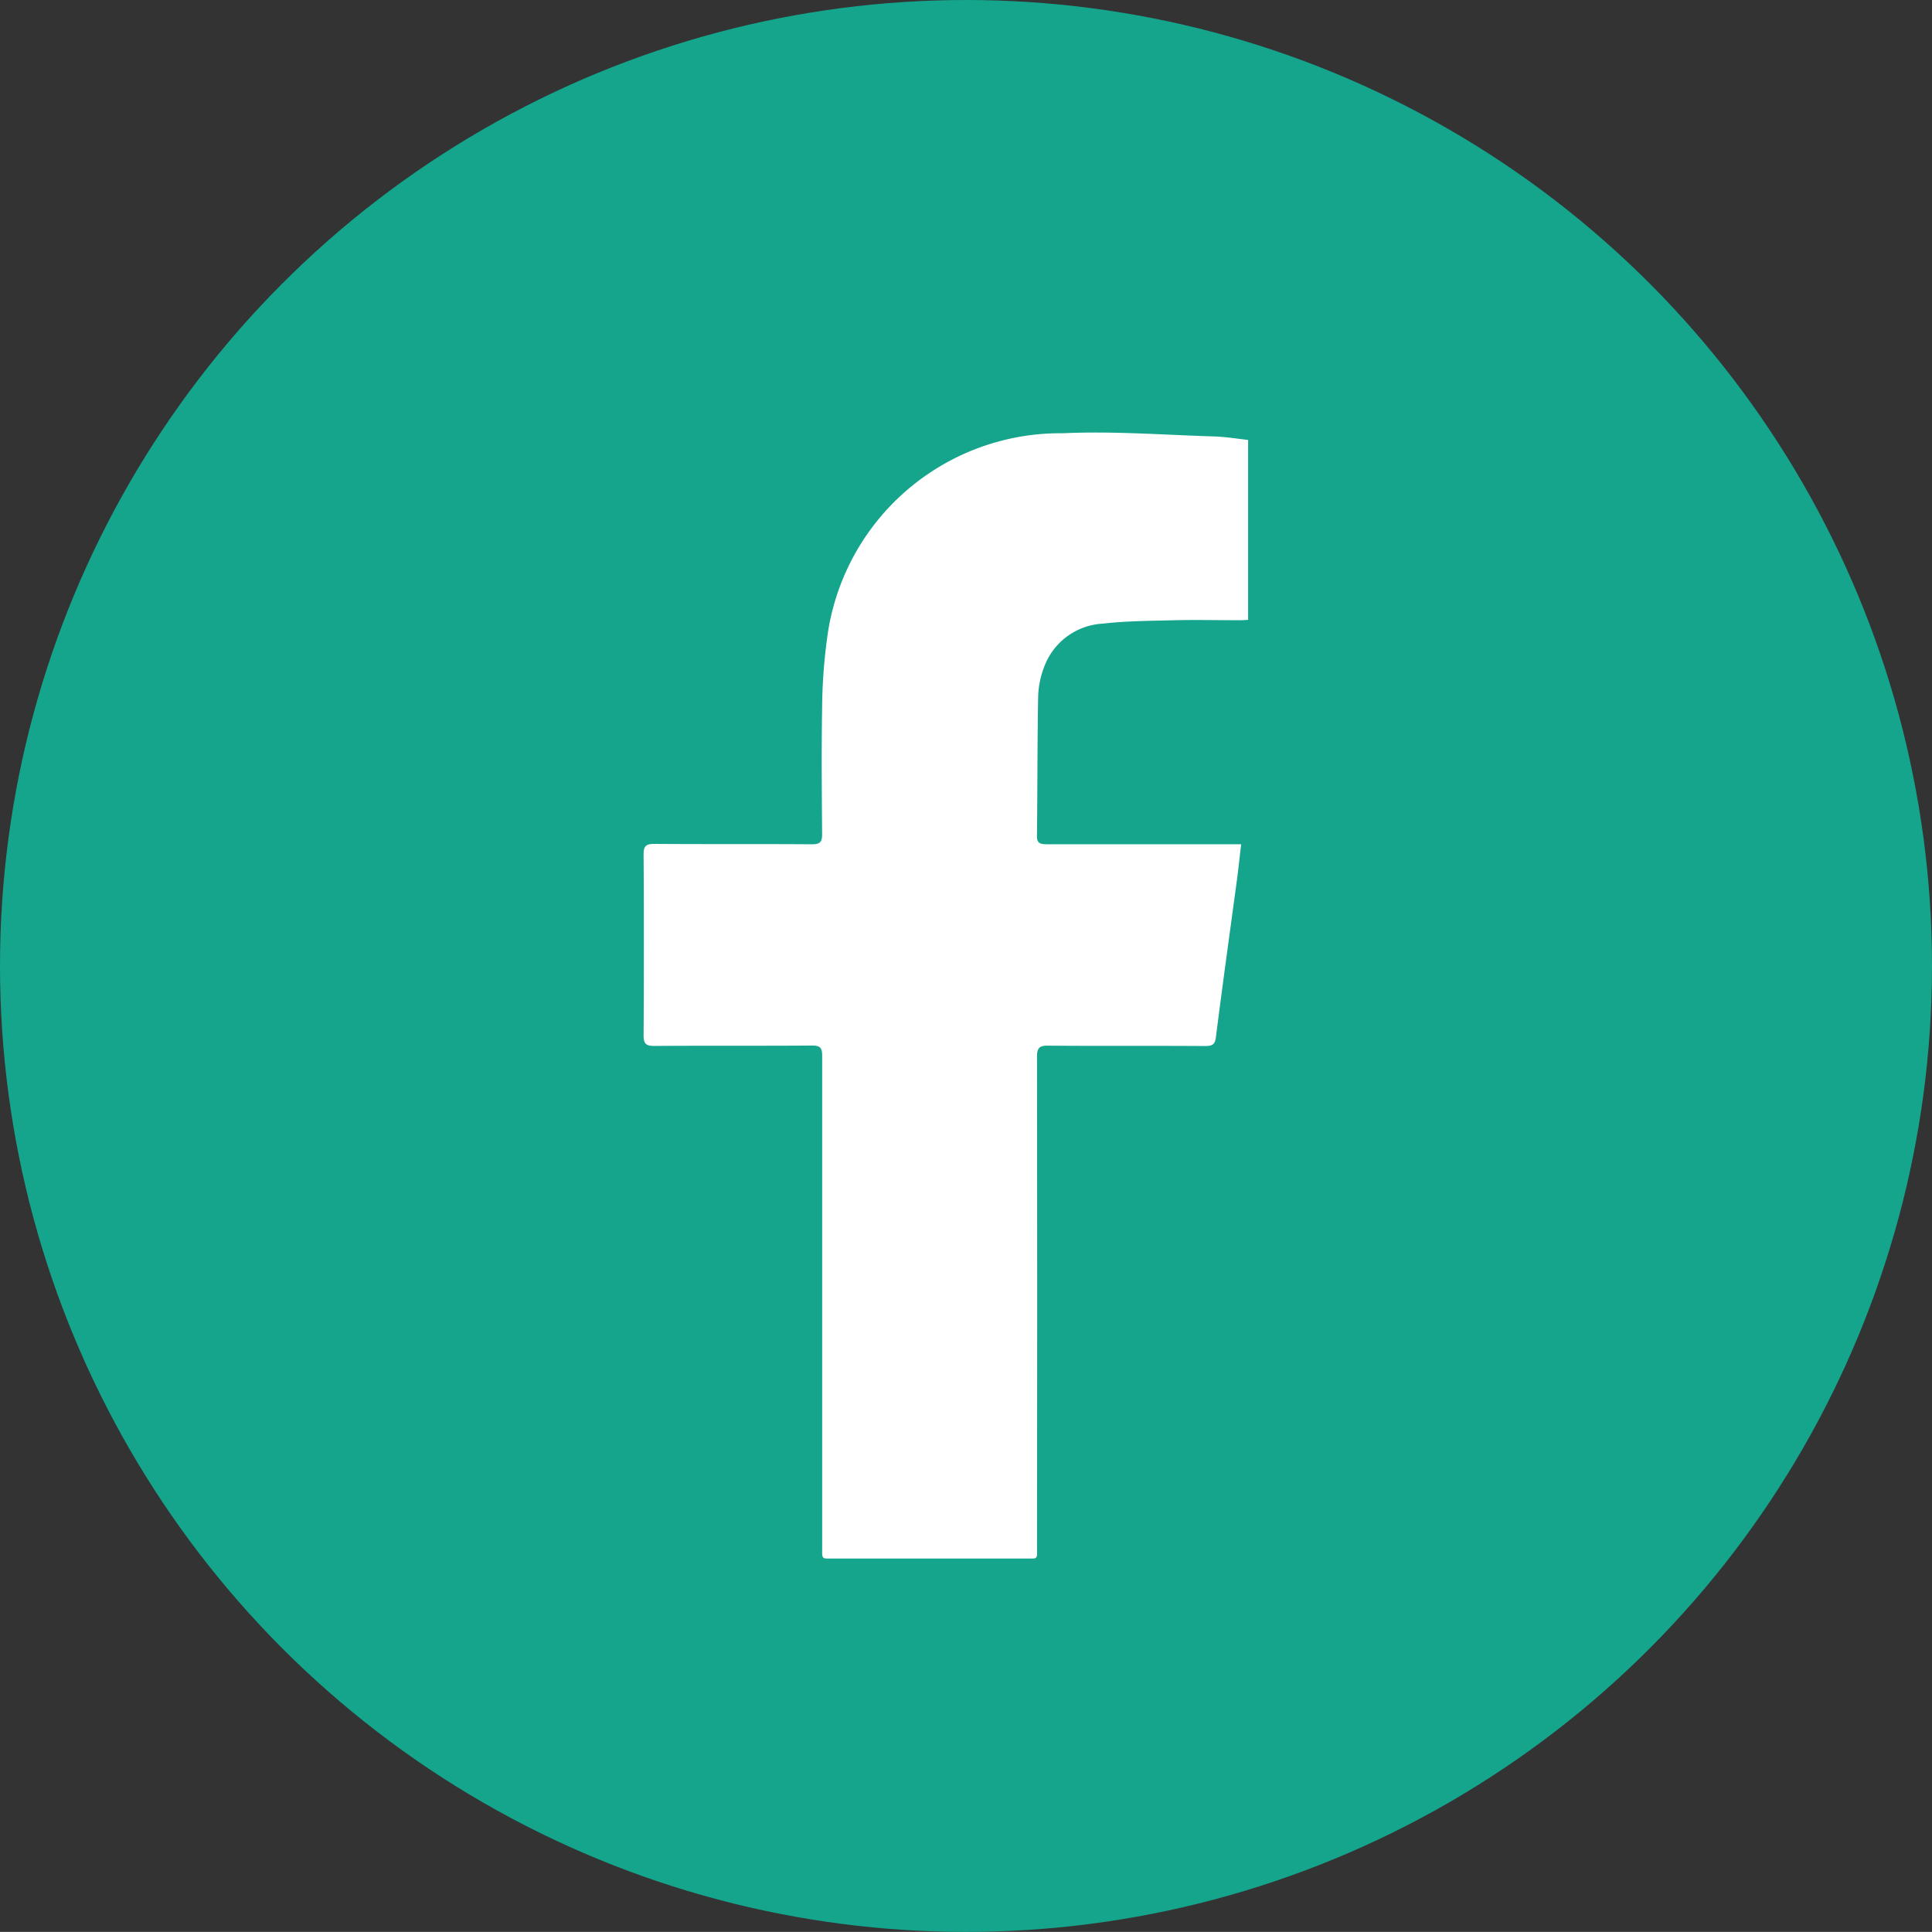 <svg xmlns="http://www.w3.org/2000/svg" width="40" height="39.998">
    <rect width="100%" height="100%" fill="#333333" stroke="none"/>
    <g data-name="Group 3694" transform="translate(-1345 -1337.657)">
        <ellipse cx="20" cy="19.999" rx="20" ry="19.999" transform="translate(1345 1337.657)" style="fill:#14A58C"/>
        <g data-name="Group 1294">
            <path data-name="Path 756" d="M1809.995 3023.161q.007-5.078 0-10.16c0-.182.05-.234.241-.229 1.082.01 2.165 0 3.248.008.151 0 .2-.042.216-.191.138-1.088.289-2.171.436-3.259.03-.229.055-.466.086-.728h-4.028c-.127 0-.2-.018-.2-.165.012-.966.007-1.93.025-2.9a1.859 1.859 0 0 1 .129-.618 1.371 1.371 0 0 1 1.208-.884c.492-.057 1-.058 1.5-.071.431-.01.863 0 1.3 0a1.749 1.749 0 0 0 .21-.009v-3.724c-.234-.025-.471-.065-.706-.072-1.044-.032-2.093-.114-3.131-.066a4.869 4.869 0 0 0-4.883 4.269 11.343 11.343 0 0 0-.1 1.411c-.015.876-.007 1.749 0 2.622 0 .158-.041.209-.21.208-1.089-.008-2.178 0-3.267-.008-.178 0-.22.055-.219.217q.011 1.877 0 3.752c0 .166.048.215.222.214 1.089-.008 2.178 0 3.266-.008.171 0 .209.052.209.207v10.2c0 .164-.011.214.1.214h4.266c.1-.003.082-.06.082-.23z" transform="translate(-443.525 -1653.466)" style="fill:#fff"/>
        </g>
    </g>
</svg>
